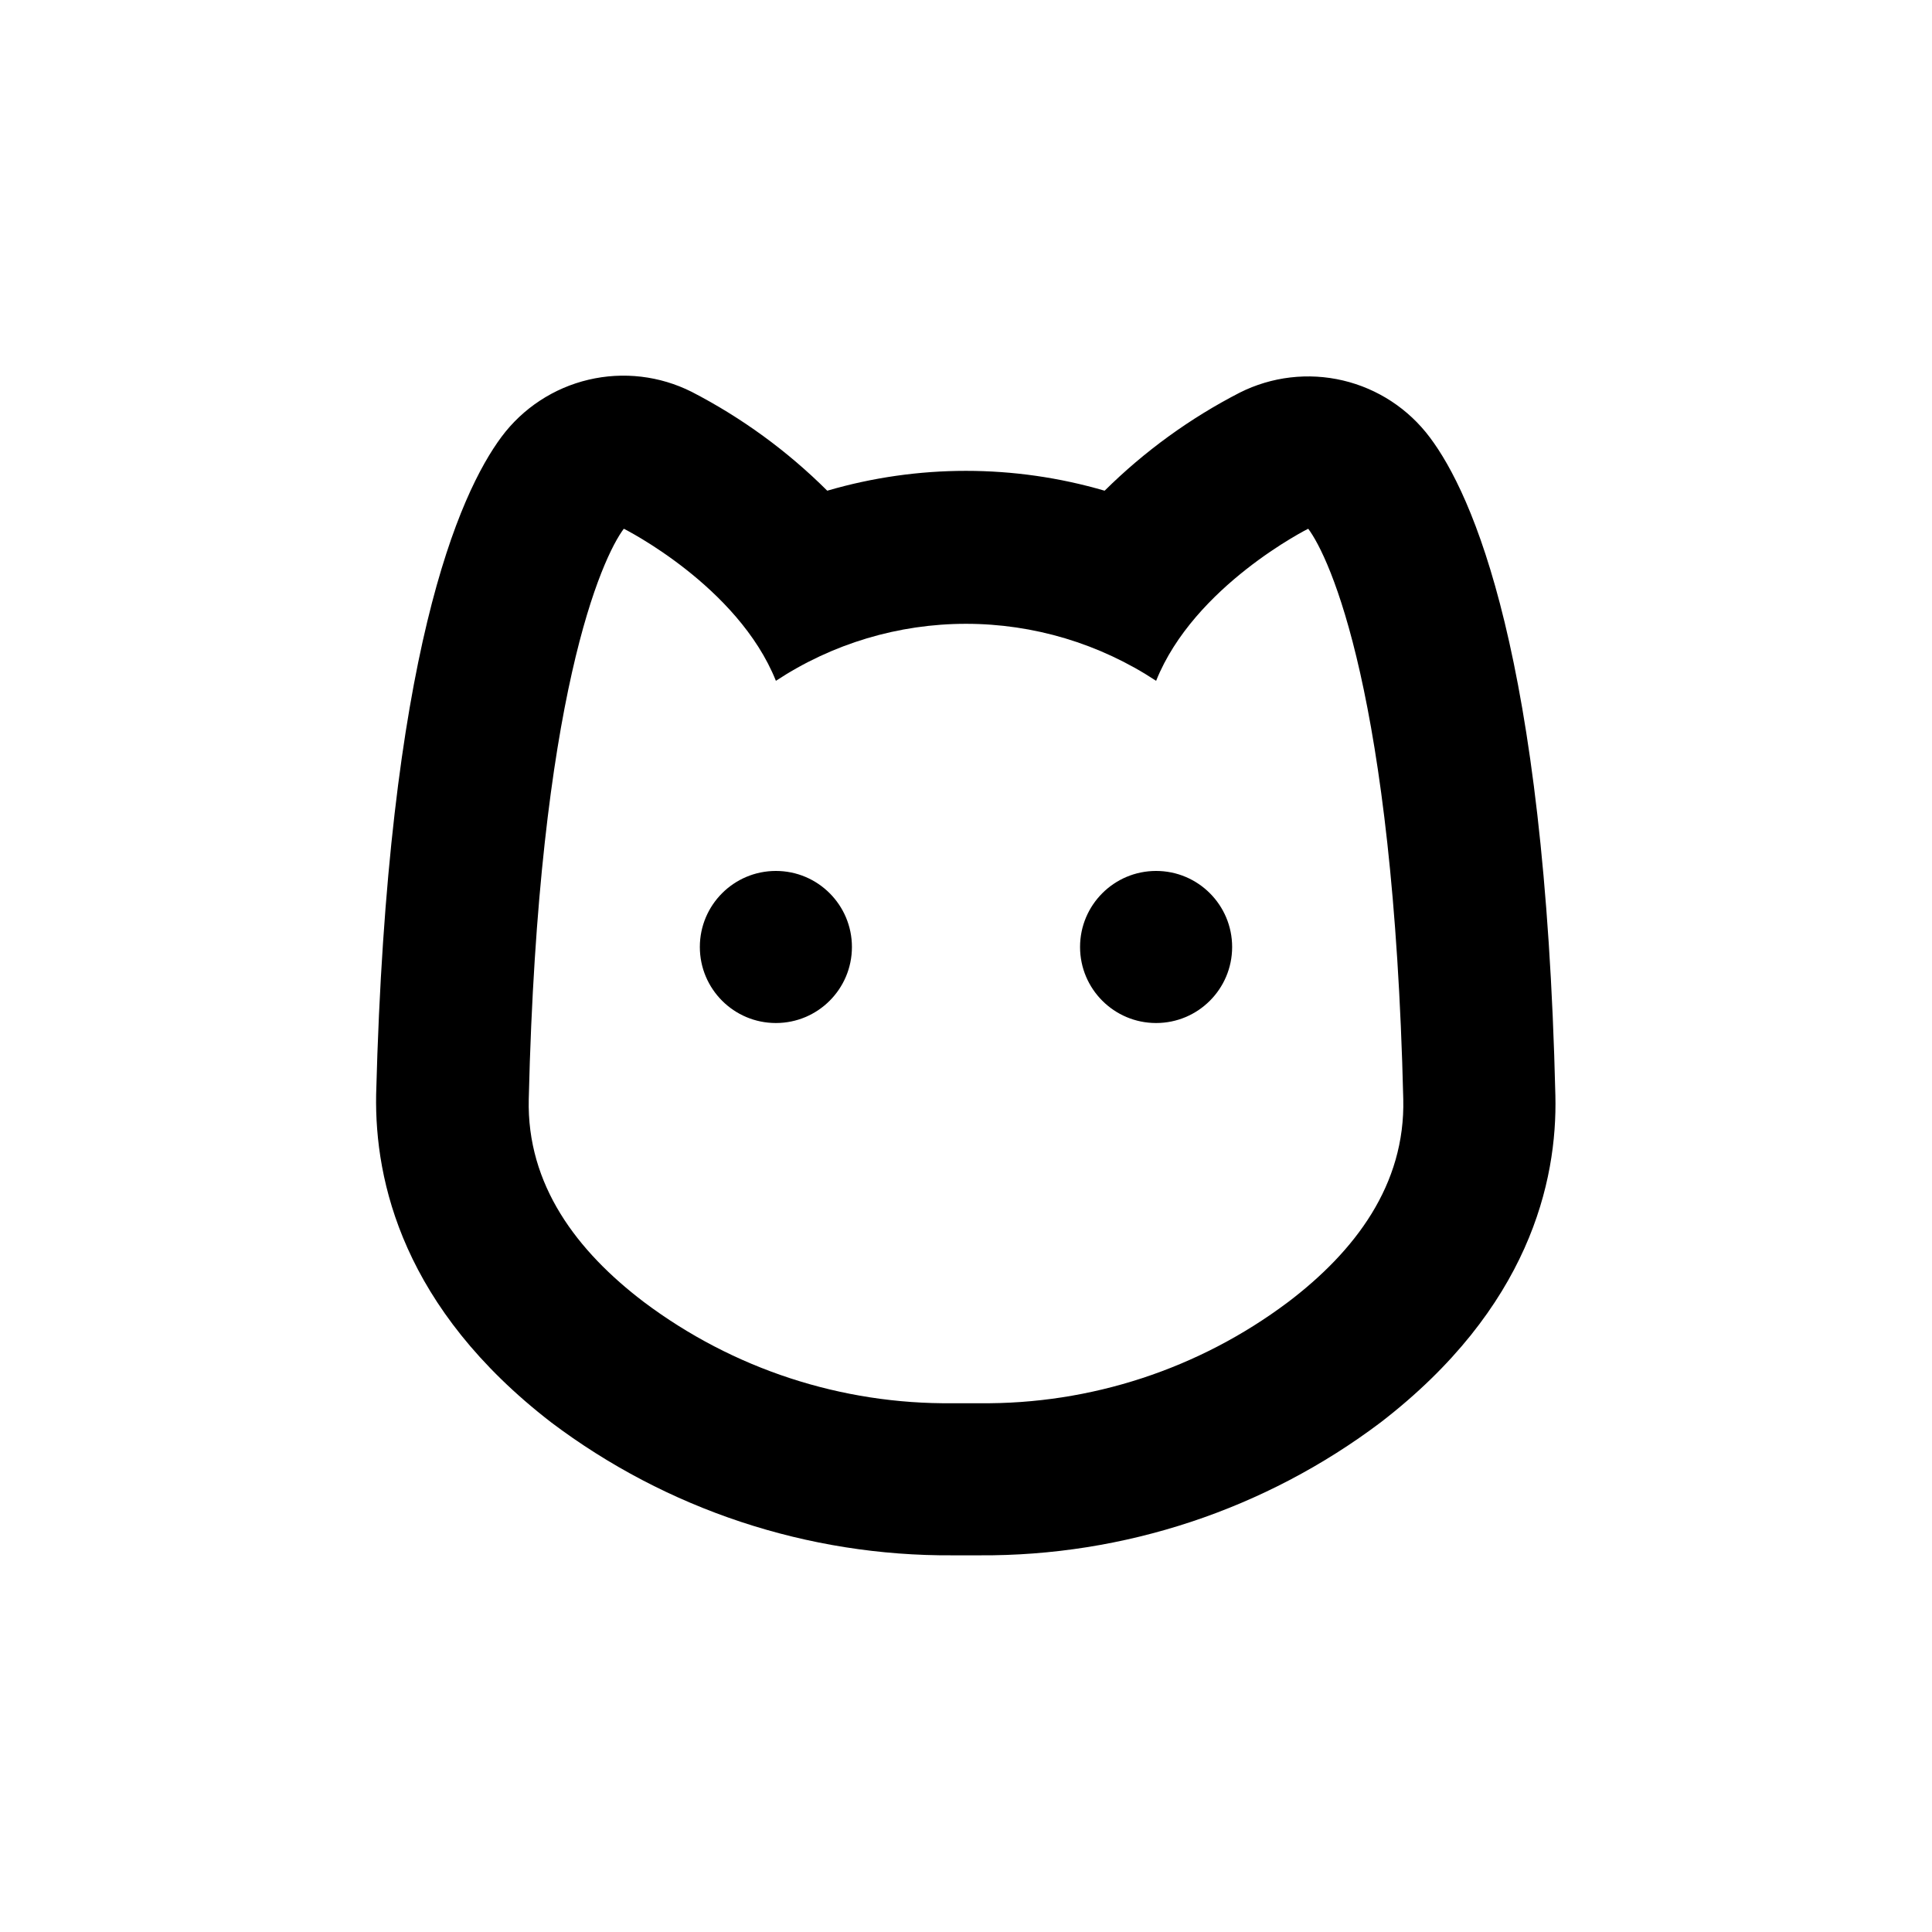 <?xml version="1.0" encoding="UTF-8"?>
<!-- Uploaded to: ICON Repo, www.iconrepo.com, Generator: ICON Repo Mixer Tools -->
<svg fill="#000000" width="800px" height="800px" version="1.1" viewBox="144 144 512 512" xmlns="http://www.w3.org/2000/svg">
 <g>
  <path d="m369.77 394.96c0 11.129-9.023 20.152-20.152 20.152-11.129 0-20.152-9.023-20.152-20.152 0-11.129 9.023-20.152 20.152-20.152 11.129 0 20.152 9.023 20.152 20.152"/>
  <path d="m470.53 394.96c0 11.129-9.023 20.152-20.152 20.152s-20.152-9.023-20.152-20.152c0-11.129 9.023-20.152 20.152-20.152s20.152 9.023 20.152 20.152"/>
  <path d="m290.02 520.91c30.648 23.129 68.062 35.523 106.46 35.266h7.055-0.004c38.379 0.25 75.773-12.145 106.41-35.266 39.195-30.23 46.805-63.734 46.25-86.605-2.769-116.88-22.016-159.41-33.25-174.37-5.668-7.582-13.82-12.93-23.031-15.105-9.211-2.172-18.895-1.035-27.352 3.215-13.195 6.785-25.277 15.555-35.82 25.996-24-7.016-49.508-7.016-73.508 0-10.559-10.523-22.676-19.355-35.922-26.199-8.457-4.25-18.137-5.387-27.352-3.211-9.211 2.172-17.363 7.519-23.027 15.102-11.234 15.113-30.23 57.484-33.25 174.37-0.406 23.074 7.203 56.578 46.348 86.809zm19.297-236.79s30.23 15.113 40.305 40.305c14.953-9.855 32.473-15.109 50.383-15.109s35.426 5.254 50.379 15.109c10.078-25.191 40.305-40.305 40.305-40.305 5.644 7.508 22.621 43.832 25.191 151.14 0.555 22.723-12.746 40.305-30.531 53.809v-0.004c-23.57 17.711-52.336 27.137-81.82 26.805h-7.051c-29.484 0.332-58.246-9.094-81.82-26.805-17.785-13.5-31.086-31.082-30.531-53.805 2.57-107.31 19.551-143.64 25.191-151.14z"/>
 </g>
</svg>